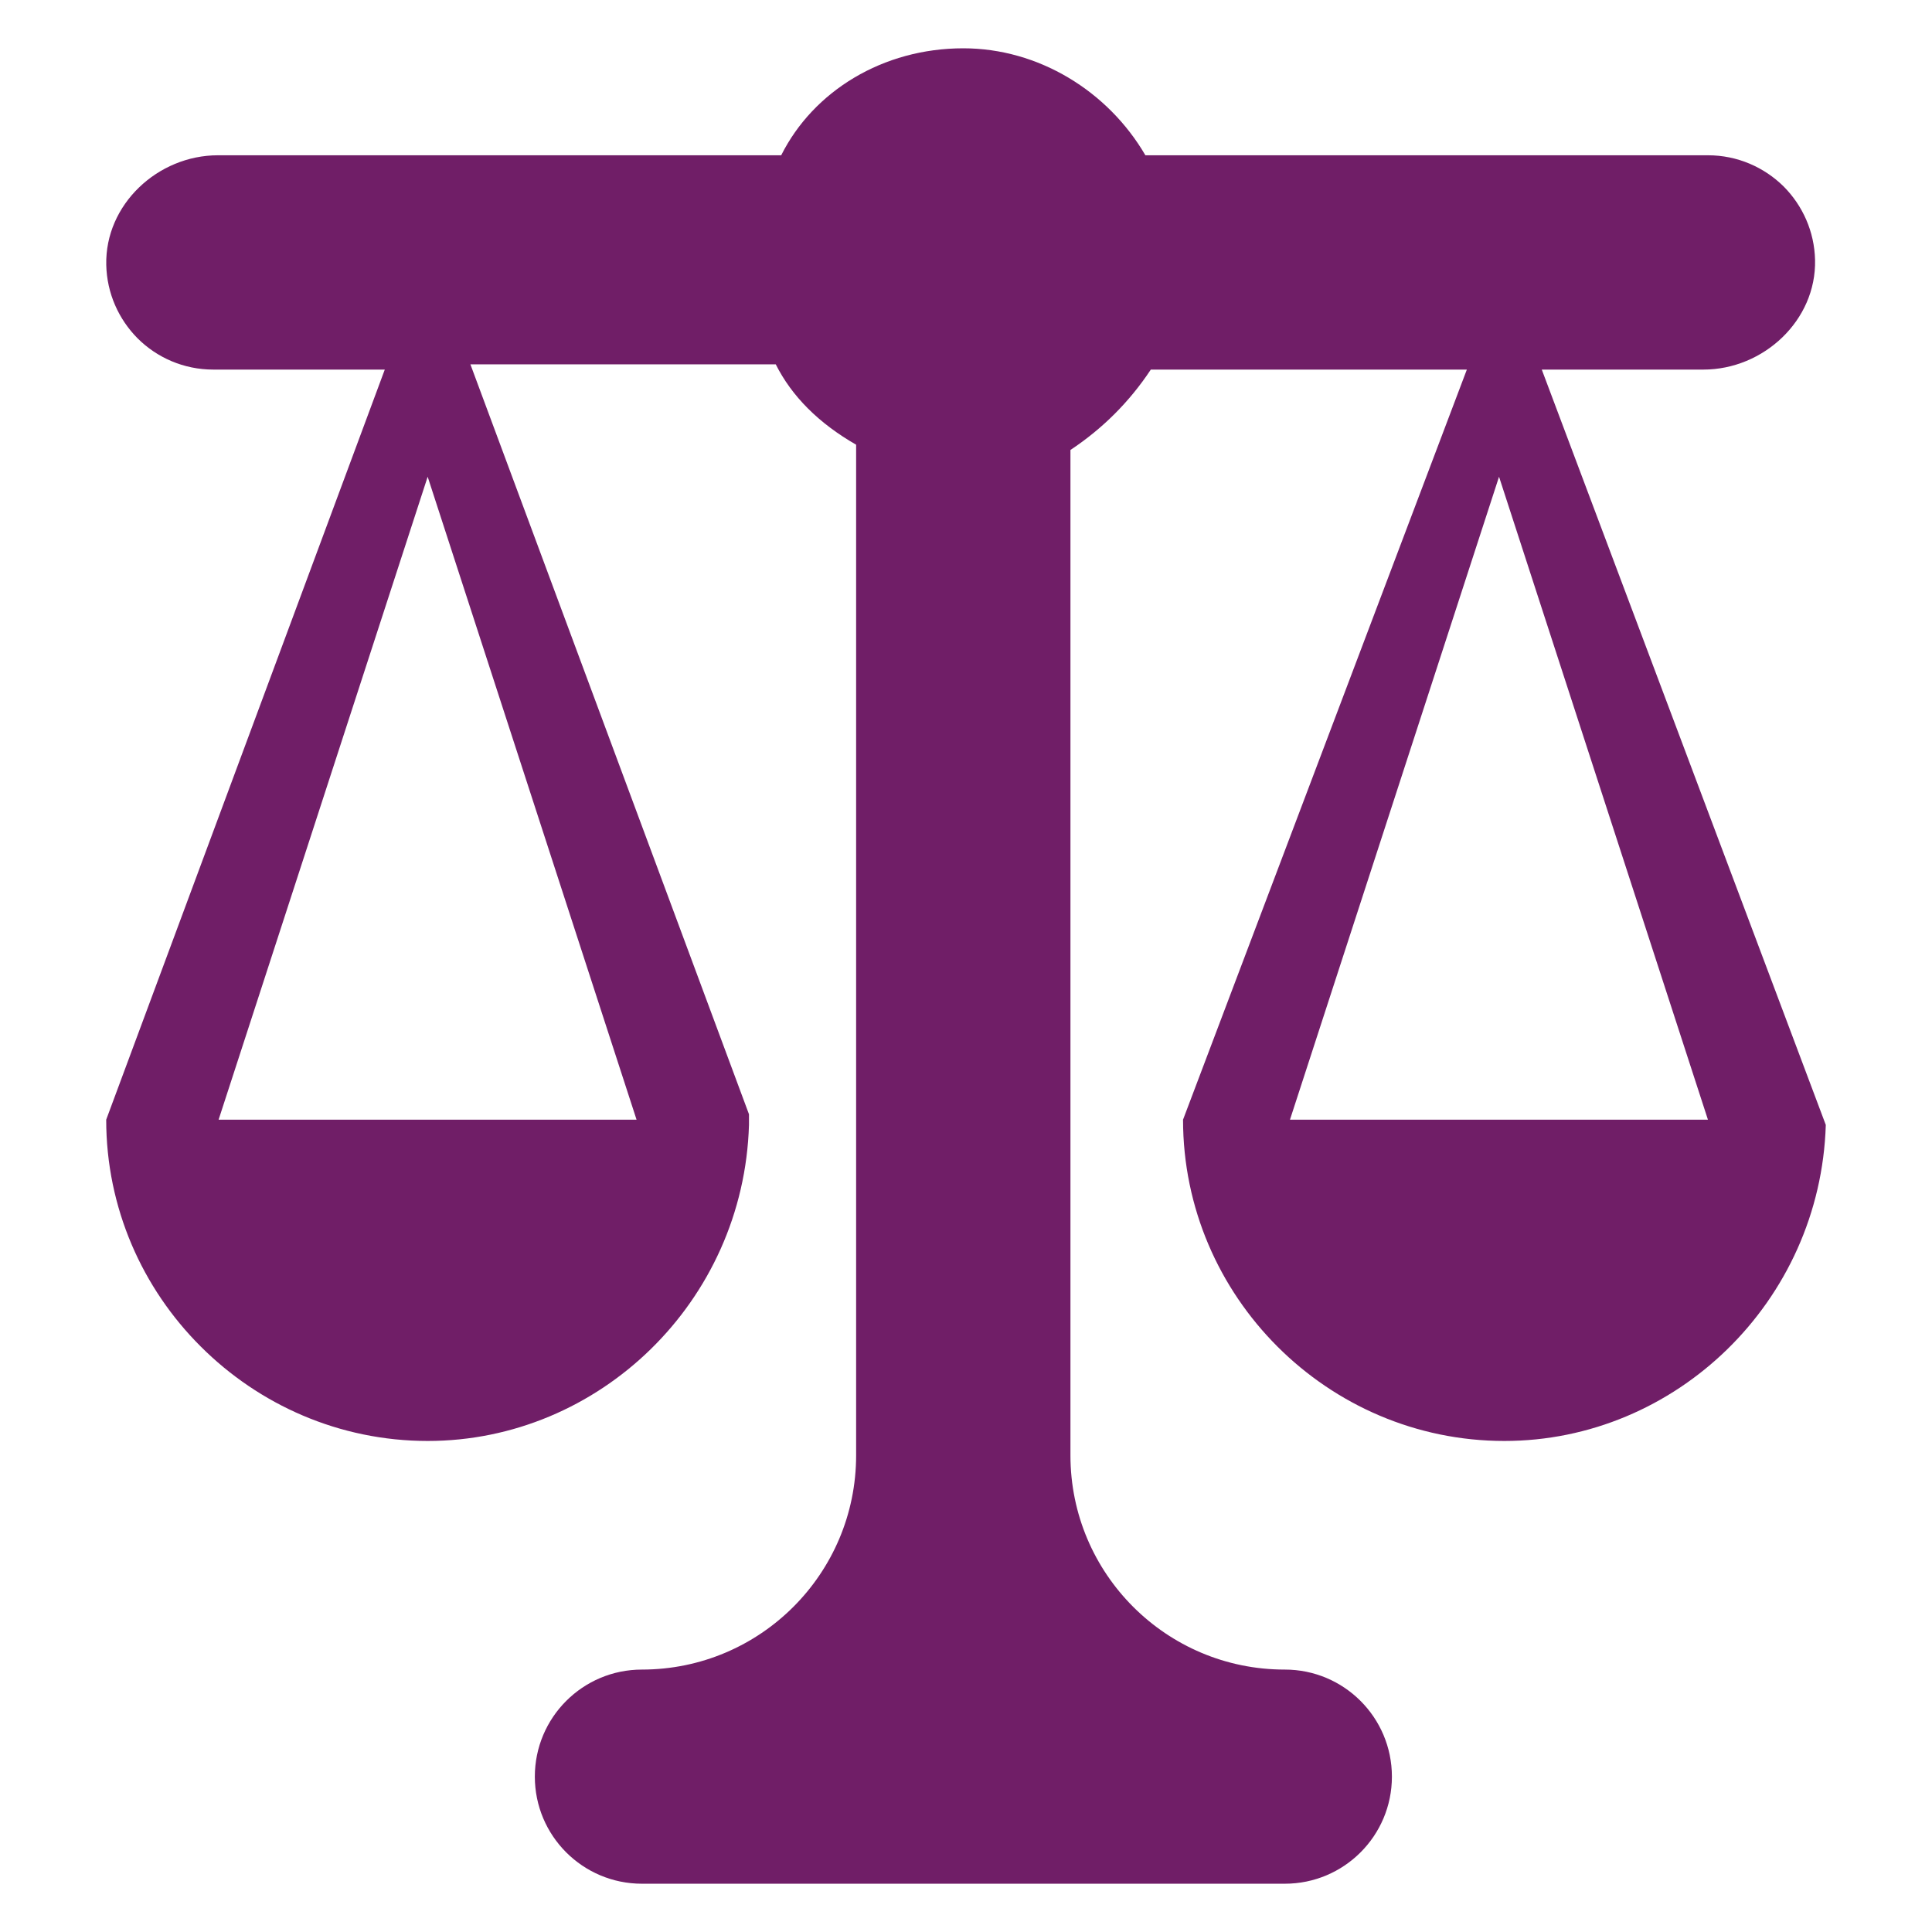 <svg id="Layer_1" enable-background="new 0 0 100 100" viewBox="0 0 100 100" xmlns="http://www.w3.org/2000/svg"><path d="m79.802 19.13h8.362c3.121 0 5.853-2.553 5.783-5.673-.033-1.477-.645-2.815-1.619-3.799-1.012-1.002-2.398-1.621-3.925-1.621h-29.118c-1.939-3.326-5.537-5.537-9.425-5.537-4.16 0-7.757 2.211-9.425 5.537l-29.152-0c-3.121-0-5.853 2.554-5.783 5.674.033 1.477.645 2.815 1.619 3.798 1.003 1.002 2.389 1.621 3.925 1.621h8.872l-14.419 38.824c0 4.572 1.874 8.732 4.891 11.739 3.017 3.017 7.177 4.891 11.749 4.891 8.872 0 16.358-7.205 16.63-16.358v-.553l-14.419-38.815h15.805c.834 1.658 2.22 3.045 4.16 4.16v52.311c0 6.124-4.964 11.088-11.088 11.088h-0c-3.061 0-5.542 2.481-5.542 5.542v0c0 3.061 2.481 5.542 5.542 5.542h33.278c3.061 0 5.542-2.481 5.542-5.542v-0c0-3.061-2.481-5.542-5.542-5.542h-.009c-6.124 0-11.088-4.964-11.088-11.088v-52.039c1.668-1.106 3.054-2.492 4.16-4.16h16.358l-14.69 38.824c0 9.144 7.486 16.63 16.63 16.63 8.872 0 16.358-7.205 16.639-16.358zm-46.854 38.824h-21.633l10.821-33.278zm33.821 0 10.821-33.278 10.812 33.278z" fill="#701e67"/></svg>